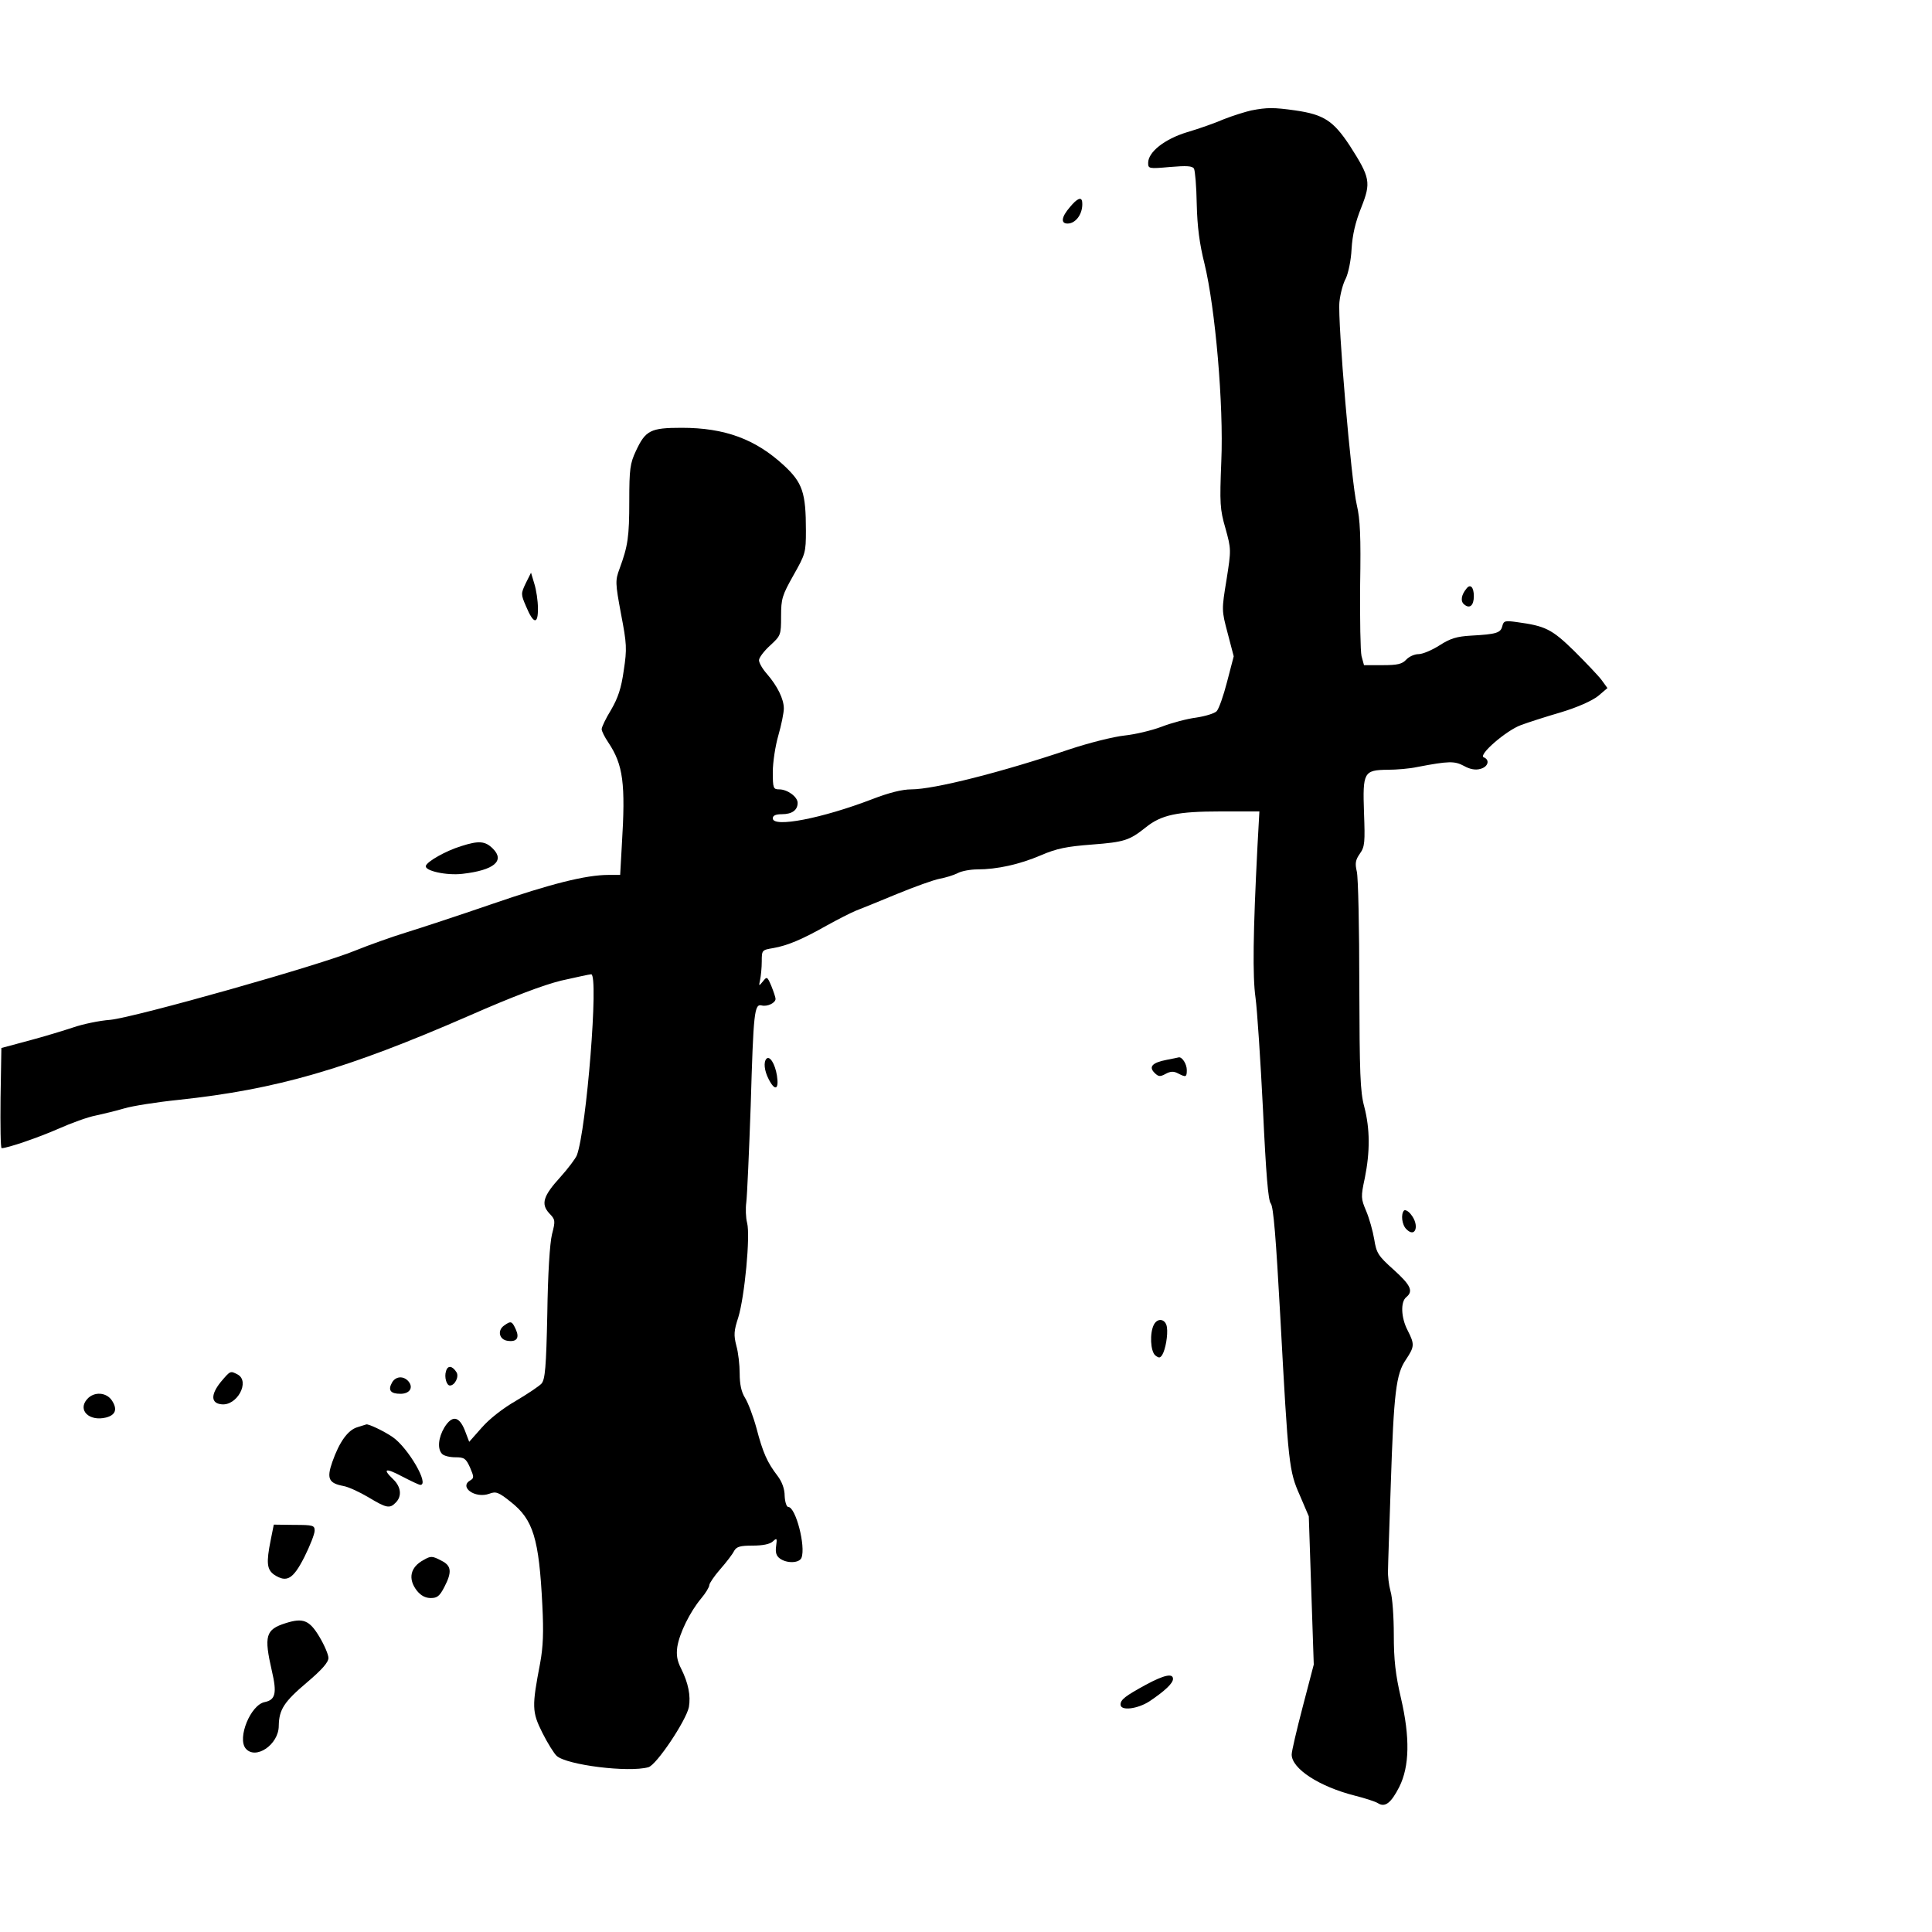<?xml version="1.0" standalone="no"?>
<!DOCTYPE svg PUBLIC "-//W3C//DTD SVG 20010904//EN"
 "http://www.w3.org/TR/2001/REC-SVG-20010904/DTD/svg10.dtd">
<svg version="1.0" xmlns="http://www.w3.org/2000/svg"
 width="700pt" height="700pt" viewBox="0 0 700 700"
 preserveAspectRatio="xMidYMid meet">
<g transform="translate(0,700) scale(0.1,-0.1)"
fill="#000000" stroke="none">
<path d="M4534 6600 c-22 -5 -67 -19 -100 -32 -32 -14 -92 -35 -133 -47 -82
-25 -141 -72 -141 -111 0 -21 2 -22 79 -15 60 5 81 4 87 -6 4 -7 9 -65 10
-128 2 -83 10 -144 28 -216 39 -160 70 -512 61 -717 -6 -152 -5 -173 15 -242
21 -76 21 -78 4 -186 -18 -110 -18 -111 4 -194 l22 -84 -24 -92 c-13 -51 -30
-99 -38 -107 -8 -8 -41 -18 -74 -23 -32 -4 -89 -19 -125 -33 -37 -14 -97 -28
-135 -32 -38 -4 -127 -26 -199 -50 -246 -83 -491 -145 -573 -145 -33 0 -81
-12 -143 -36 -180 -69 -359 -104 -359 -69 0 10 10 15 33 15 37 0 57 15 57 41
0 22 -37 49 -67 49 -21 0 -23 4 -23 63 0 34 9 94 20 132 11 38 20 83 20 98 0
34 -23 81 -61 125 -16 18 -29 40 -29 50 0 9 18 33 40 53 39 36 40 38 40 106 0
64 4 76 45 149 43 76 45 82 45 161 0 138 -12 174 -80 237 -103 95 -214 136
-370 136 -113 0 -131 -9 -166 -84 -21 -45 -24 -65 -24 -181 0 -131 -5 -163
-35 -245 -16 -43 -16 -51 5 -164 21 -109 22 -127 10 -205 -9 -65 -21 -100 -46
-143 -19 -31 -34 -62 -34 -70 0 -7 11 -29 24 -48 54 -81 63 -148 49 -373 l-6
-107 -42 0 c-82 0 -209 -32 -424 -106 -119 -41 -259 -87 -311 -103 -52 -16
-133 -45 -180 -64 -126 -53 -800 -243 -890 -252 -41 -3 -101 -16 -133 -27 -33
-11 -105 -33 -161 -48 l-101 -27 -3 -181 c-1 -100 0 -182 4 -182 21 0 132 38
205 70 47 21 108 43 135 48 27 6 74 17 104 26 30 9 119 23 197 31 356 38 608
111 1053 305 157 69 268 111 333 127 54 12 103 23 109 23 28 0 -17 -563 -52
-656 -5 -12 -32 -48 -59 -78 -63 -69 -72 -98 -41 -132 22 -23 23 -26 10 -76
-8 -33 -15 -143 -17 -288 -4 -194 -8 -238 -21 -253 -8 -9 -50 -37 -92 -62 -47
-27 -96 -65 -124 -97 l-46 -52 -16 42 c-21 52 -46 55 -74 10 -22 -37 -26 -78
-8 -96 7 -7 28 -12 48 -12 32 0 38 -4 53 -37 14 -33 15 -38 2 -46 -44 -24 16
-68 68 -49 24 9 33 6 78 -30 81 -64 102 -132 114 -374 5 -98 3 -150 -8 -210
-30 -157 -30 -176 8 -252 19 -38 43 -76 52 -84 37 -33 260 -61 332 -41 29 7
137 169 147 218 7 41 -2 87 -28 139 -15 29 -18 50 -14 79 8 50 46 127 86 175
17 20 30 42 30 49 0 6 18 33 40 58 22 25 45 55 50 66 9 15 21 19 67 19 36 0
62 5 73 15 15 14 16 12 12 -17 -3 -22 0 -35 14 -45 25 -18 70 -17 78 3 16 41
-21 184 -48 184 -6 0 -12 18 -13 40 0 26 -10 52 -26 73 -37 48 -53 84 -76 172
-12 44 -31 94 -42 111 -13 21 -19 49 -19 88 0 30 -5 76 -12 100 -10 39 -9 54
7 103 23 75 44 296 32 342 -5 19 -6 53 -3 75 3 23 10 181 16 351 10 339 13
369 40 362 20 -5 50 9 50 24 0 5 -7 26 -15 46 -15 35 -16 36 -31 17 -15 -18
-15 -18 -10 6 3 14 6 44 6 67 0 41 1 41 42 48 51 9 104 31 194 82 38 21 85 45
104 53 19 7 87 35 150 61 63 26 133 51 154 55 22 4 51 13 65 20 14 8 47 14 72
14 71 0 153 18 230 51 58 25 94 32 185 39 118 9 136 15 195 62 57 46 115 58
272 58 l140 0 -7 -127 c-16 -312 -18 -471 -7 -548 6 -44 18 -226 27 -405 11
-236 19 -329 28 -340 10 -11 19 -124 35 -415 29 -534 31 -554 71 -644 l32 -75
9 -269 9 -268 -40 -153 c-22 -84 -40 -161 -40 -173 0 -51 99 -116 229 -149 36
-9 73 -21 83 -27 26 -17 48 0 78 59 37 74 39 179 6 321 -20 86 -26 139 -26
230 0 65 -5 136 -12 158 -6 22 -10 56 -9 75 0 19 5 159 10 310 11 335 19 402
55 454 31 47 32 55 6 106 -24 46 -26 103 -5 120 27 22 16 44 -46 100 -56 50
-62 60 -70 110 -5 30 -18 76 -29 102 -19 45 -20 51 -5 120 19 95 19 177 -2
258 -15 55 -17 121 -18 440 0 206 -4 392 -9 412 -7 30 -5 42 11 65 18 25 19
41 15 149 -5 146 -1 154 86 155 31 0 80 4 107 10 115 22 135 22 169 4 21 -12
42 -16 59 -11 29 7 36 33 13 42 -22 8 82 98 135 117 24 9 89 30 144 46 63 19
113 42 135 59 l34 29 -21 29 c-12 16 -57 63 -100 106 -81 79 -104 90 -207 104
-43 6 -48 5 -53 -15 -6 -24 -21 -29 -113 -34 -52 -3 -75 -10 -114 -35 -28 -18
-62 -32 -76 -32 -15 0 -35 -9 -45 -20 -15 -16 -31 -20 -86 -20 l-67 0 -9 33
c-4 17 -6 133 -5 257 3 177 0 239 -12 290 -20 82 -70 667 -63 736 3 29 13 67
23 85 9 19 19 65 21 107 3 51 14 98 35 150 36 91 33 108 -42 225 -59 89 -93
112 -197 127 -78 11 -102 11 -159 0z"/>
<path d="M3876 6249 c-31 -36 -33 -59 -8 -59 31 0 57 38 53 78 -2 20 -18 14
-45 -19z"/>
<path d="M1905 4887 c-18 -38 -18 -40 1 -84 27 -65 44 -67 43 -6 0 26 -6 66
-13 88 l-12 40 -19 -38z"/>
<path d="M5313 4867 c-19 -23 -22 -46 -8 -57 20 -17 35 -4 35 30 0 33 -13 46
-27 27z"/>
<path d="M1670 3934 c-55 -17 -122 -55 -127 -71 -6 -18 75 -36 133 -29 114 13
154 47 110 91 -28 28 -51 30 -116 9z"/>
<path d="M2777 3164 c-11 -12 -8 -43 8 -74 23 -45 38 -38 30 13 -7 43 -26 73
-38 61z"/>
<path d="M4227 3160 c-52 -10 -66 -25 -44 -47 14 -14 20 -15 40 -4 18 10 30
10 45 2 29 -15 32 -14 32 12 0 22 -17 48 -29 46 -4 -1 -23 -5 -44 -9z"/>
<path d="M5087 2614 c-12 -13 -8 -52 9 -68 33 -33 48 15 16 54 -9 12 -21 18
-25 14z"/>
<path d="M4181 2201 c-16 -30 -13 -97 5 -112 13 -10 17 -10 25 2 12 20 21 72
17 100 -4 30 -33 36 -47 10z"/>
<path d="M1826 2197 c-25 -18 -17 -51 13 -55 33 -5 44 10 30 41 -14 31 -18 32
-43 14z"/>
<path d="M1616 2032 c-7 -21 2 -52 14 -52 18 0 34 32 24 48 -15 24 -32 26 -38
4z"/>
<path d="M800 1993 c-37 -46 -36 -77 2 -81 57 -7 105 83 59 108 -27 14 -26 14
-61 -27z"/>
<path d="M1420 1990 c-15 -27 -5 -40 31 -40 33 0 48 22 29 45 -18 21 -47 19
-60 -5z"/>
<path d="M316 1931 c-36 -40 7 -82 68 -67 35 9 42 30 22 61 -20 31 -65 34 -90
6z"/>
<path d="M1295 1829 c-34 -10 -65 -52 -91 -126 -21 -60 -13 -77 40 -87 18 -3
59 -22 91 -41 65 -39 77 -42 99 -19 23 23 19 57 -9 84 -41 39 -29 43 33 10 31
-16 60 -30 65 -30 34 0 -44 134 -100 173 -32 22 -89 49 -96 46 -1 0 -15 -5
-32 -10z"/>
<path d="M981 1421 c-17 -84 -14 -108 13 -127 45 -29 68 -16 109 65 20 40 37
83 37 95 0 19 -5 21 -74 21 l-74 1 -11 -55z"/>
<path d="M1535 1348 c-49 -26 -58 -69 -24 -112 14 -17 30 -26 50 -26 23 0 32
7 49 40 28 54 26 77 -10 95 -34 18 -39 18 -65 3z"/>
<path d="M1035 1119 c-73 -23 -79 -46 -50 -173 19 -81 13 -105 -26 -113 -51
-10 -100 -130 -69 -168 36 -43 120 14 120 82 1 59 19 87 103 158 53 45 77 72
77 88 0 12 -15 47 -33 77 -36 60 -59 69 -122 49z"/>
<path d="M4152 896 c-75 -41 -92 -54 -92 -72 0 -24 62 -16 105 12 55 37 85 65
85 81 0 21 -31 15 -98 -21z"/>
</g>
</svg>
